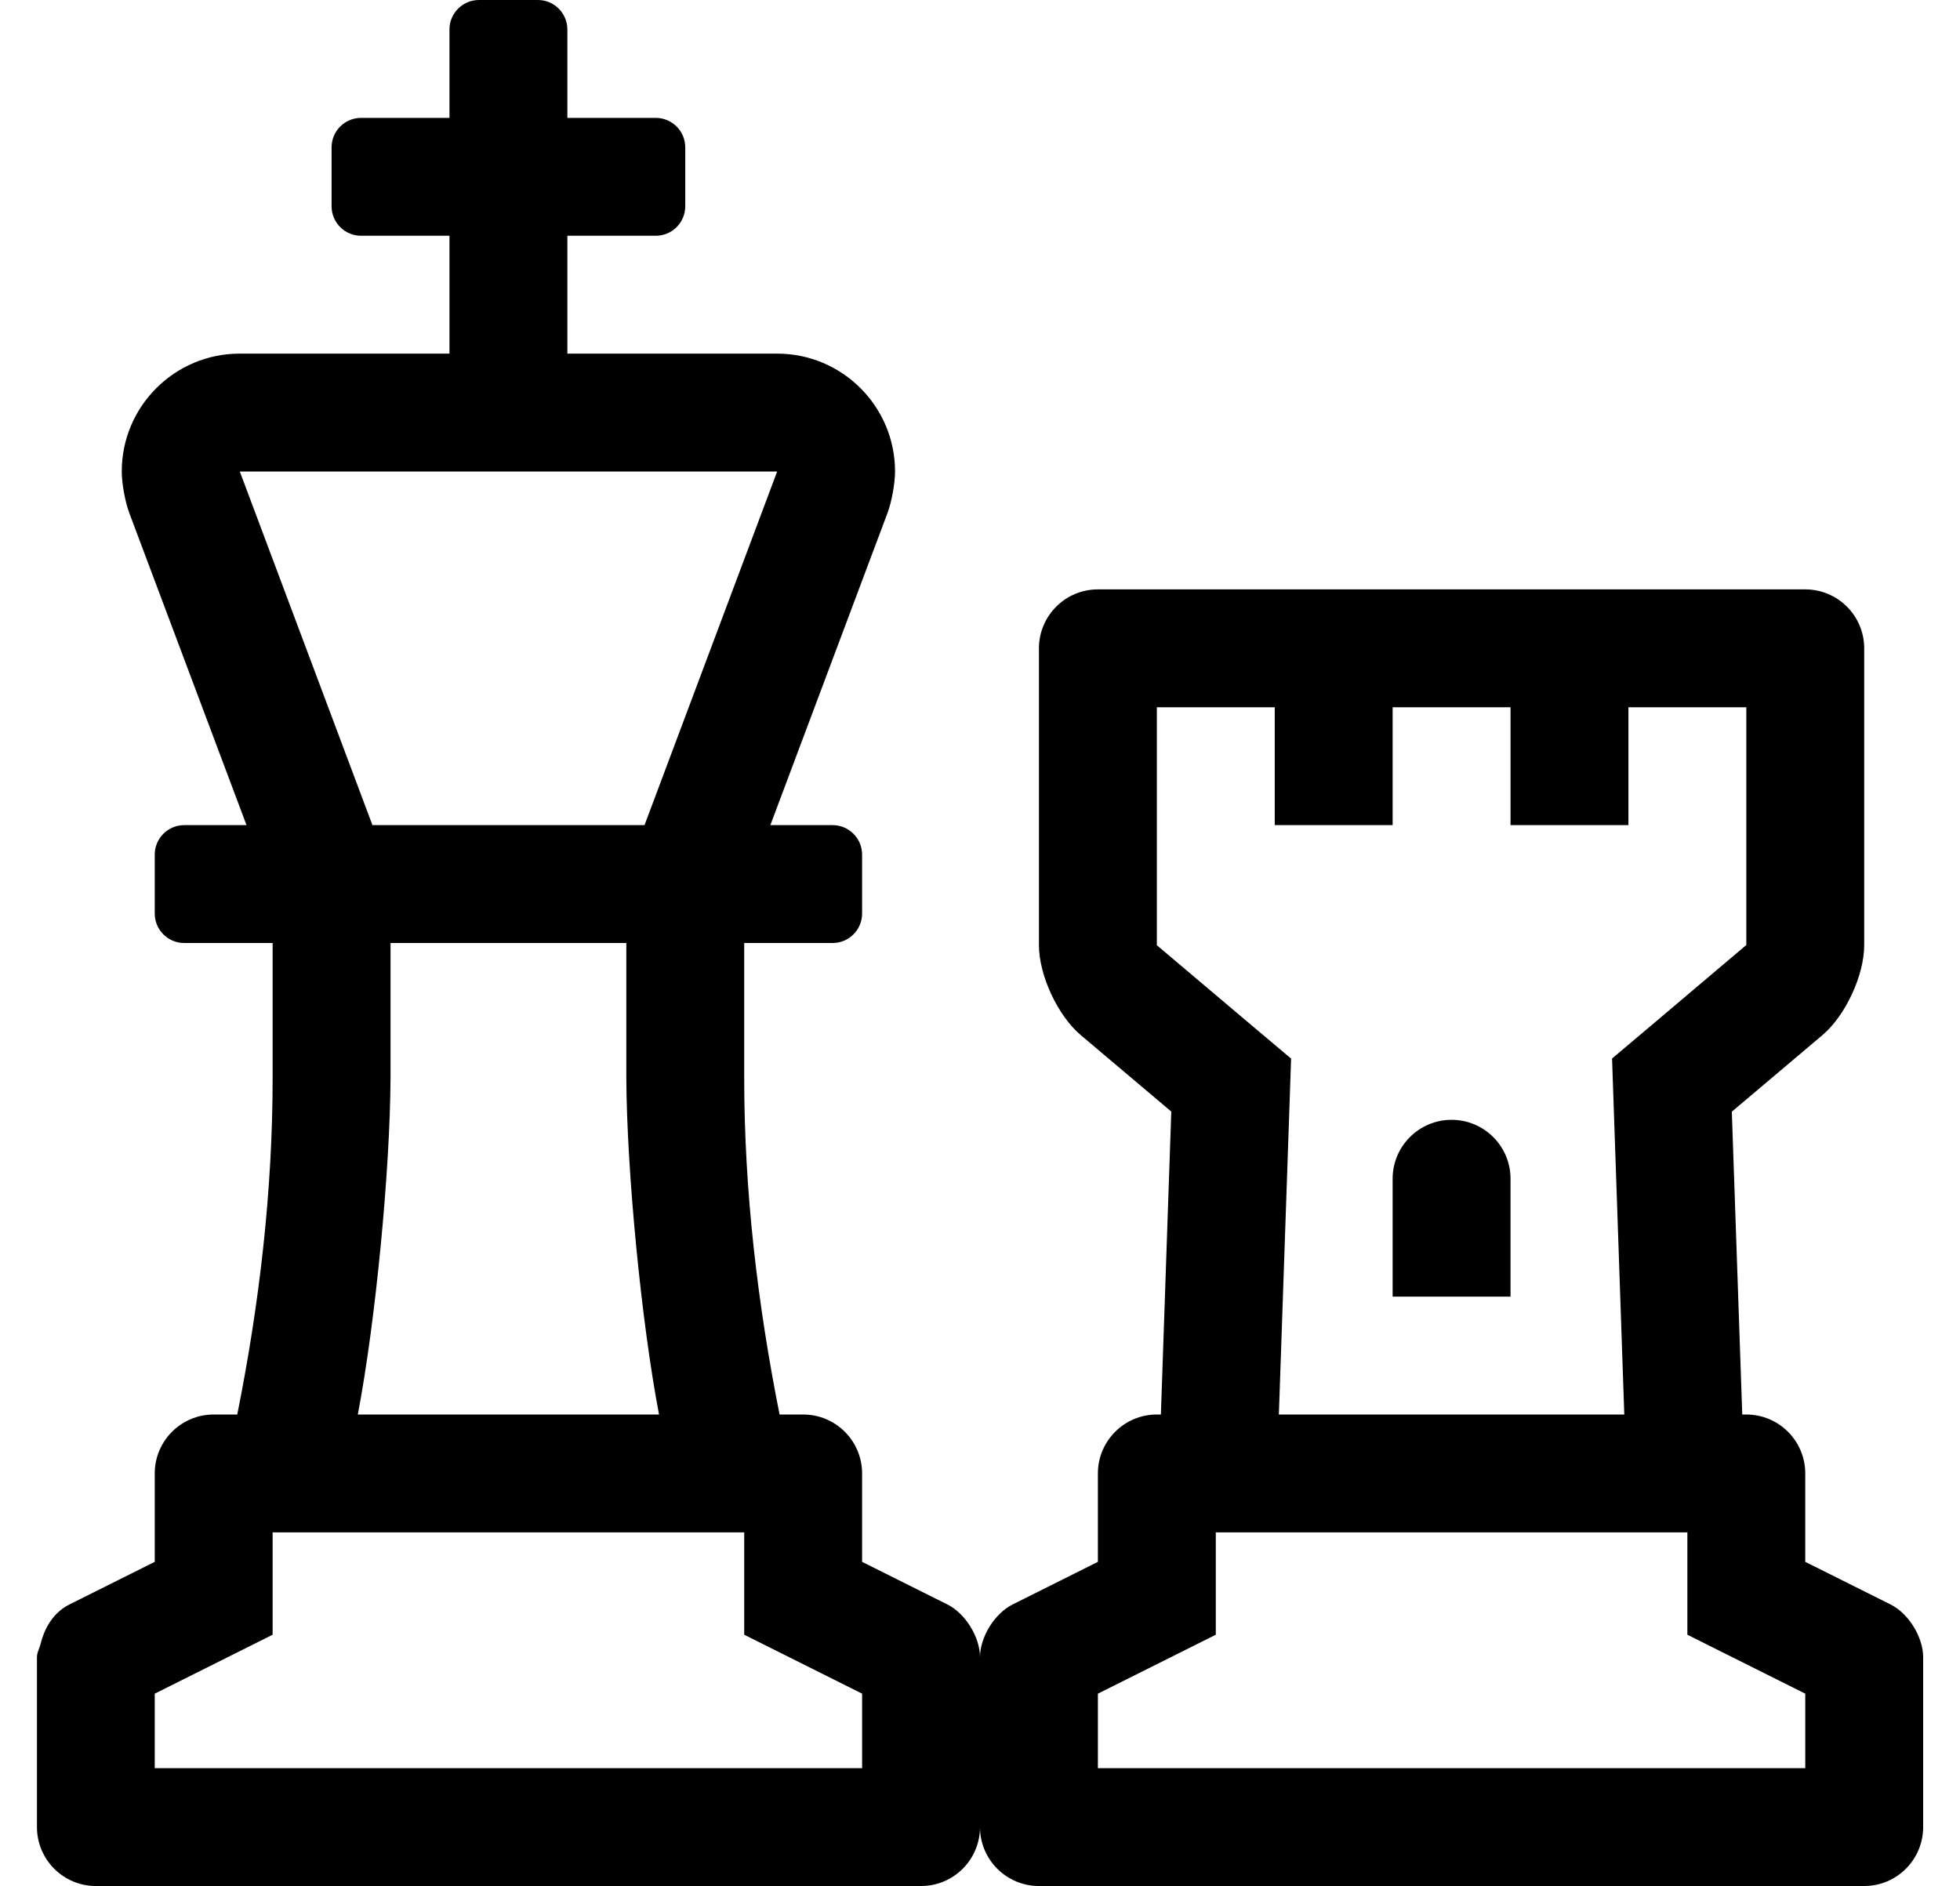 <?xml version="1.0" standalone="no"?>
<!DOCTYPE svg PUBLIC "-//W3C//DTD SVG 1.1//EN" "http://www.w3.org/Graphics/SVG/1.1/DTD/svg11.dtd" >
<svg xmlns="http://www.w3.org/2000/svg" xmlns:xlink="http://www.w3.org/1999/xlink" version="1.1" viewBox="-10 0 532 512">
   <path fill="currentColor"
d="M400 320v32h-32v-32c0 -8.832 7.168 -16 16 -16s16 7.168 16 16zM503.16 435.57c4.88 2.441 8.84 8.852 8.84 14.309v0.001v46.12c0 8.832 -7.168 16 -16 16h-224c-8.832 0 -16 -7.168 -16 -16c0 8.832 -7.168 16 -16 16
h-223.97c-8.832 0 -16 -7.168 -16 -16v-46.11c0 -1.31 0.7 -2.399 1 -3.64c1.109 -4.49 3.56 -8.55 7.81 -10.68l23.16 -11.57v-24c0 -8.832 7.168 -16 16 -16h6.4c6.04 -30.16 9.6 -60.76 9.6 -91.47
v-36.53h-24c-4.416 0 -8 -3.584 -8 -8v-16c0 -4.416 3.584 -8 8 -8h16.91l-31.82 -84.75c-1.128 -3.003 -2.043 -8.043 -2.043 -11.25c0 -17.664 14.336 -32 32 -32h0.043h56.91v-32h-24c-4.416 0 -8 -3.584 -8 -8v-16
c0 -4.416 3.584 -8 8 -8h24v-24c0 -4.416 3.584 -8 8 -8h16c4.416 0 8 3.584 8 8v24h24c4.416 0 8 3.584 8 8v16c0 4.416 -3.584 8 -8 8h-24v32h56.91h0.031c17.664 0 32 14.336 32 32c0 3.198 -0.91 8.225 -2.031 11.22
l-31.811 84.78h16.9c4.416 0 8 3.584 8 8v16c0 4.416 -3.584 8 -8 8h-24v36.53c0 30.72 3.6 61.31 9.6 91.47h6.4c8.832 0 16 7.168 16 16v24l23.16 11.57c4.88 2.441 8.84 8.852 8.84 14.309v0.001
c0.001 -5.459 3.966 -11.87 8.85 -14.31l23.15 -11.57v-24c0 -8.832 7.168 -16 16 -16h1.1l2.82 -82.24l-24.57 -20.76c-6.253 -5.282 -11.338 -16.214 -11.35 -24.4v-80.6c0 -8.832 7.168 -16 16 -16h192
c8.832 0 16 7.168 16 16v80.54v0.031c0 8.192 -5.076 19.137 -11.33 24.429l-24.6 20.79l2.83 82.21h1.1c8.832 0 16 7.168 16 16v24zM55.09 128l36 96h73.851l36 -96h-145.851zM168.88 384
c-4.785 -25.02 -8.763 -65.998 -8.88 -91.47v-36.53h-64v36.53c-0.117 25.472 -4.095 66.45 -8.88 91.47h81.76zM224 480v-20.22l-32 -16v-27.78h-128v27.78l-32 16v20.22h192zM304 256.6l24.58 20.78l11.86 10
l-0.53 15.521l-2.79 81.1h93.76l-2.79 -81.14l-0.53 -15.5l11.841 -10l24.6 -20.82v-64.54h-32v32h-32v-32h-32v32h-32v-32h-32v64.6zM480 480v-20.22l-32 -16v-27.78h-128v27.78l-32 16v20.22h192z" />
</svg>
